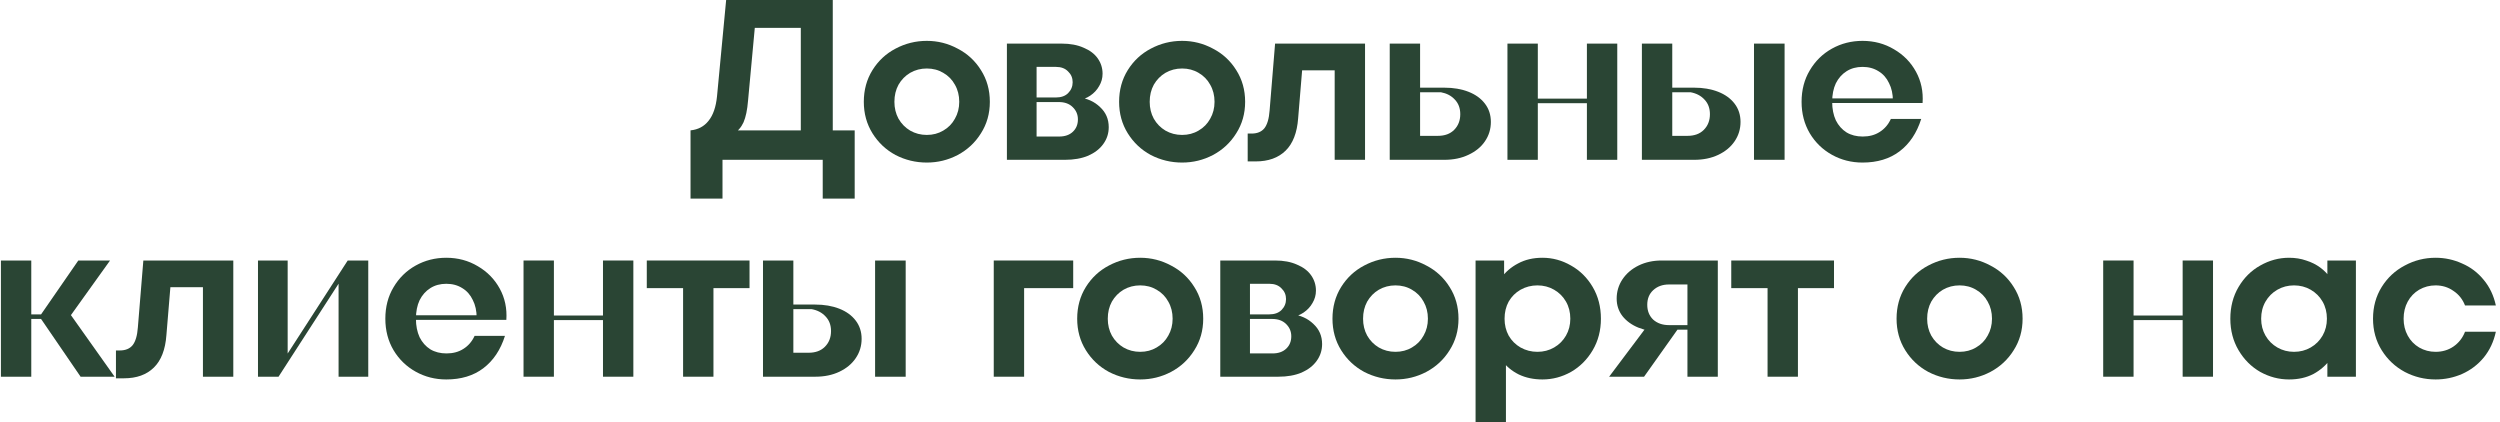 <?xml version="1.0" encoding="UTF-8"?> <svg xmlns="http://www.w3.org/2000/svg" width="438" height="74" viewBox="0 0 438 74" fill="none"> <path d="M120.981 22.84C122.314 22.707 123.368 22.147 124.141 21.16C124.941 20.173 125.434 18.747 125.621 16.88L127.221 0H145.901V22.84H149.741V34.8H144.141V28H126.581V34.8H120.981V22.84ZM128.381 23.56L127.701 22.84H140.301V4.88H130.821L132.381 3.36L131.061 17.6C130.928 19.253 130.661 20.533 130.261 21.44C129.861 22.32 129.234 23.027 128.381 23.56Z" fill="#2A4534"></path> <path d="M162.38 28.48C160.433 28.48 158.607 28.04 156.9 27.16C155.22 26.253 153.873 24.987 152.86 23.36C151.847 21.733 151.34 19.893 151.34 17.84C151.34 15.76 151.847 13.907 152.86 12.28C153.873 10.653 155.22 9.4 156.9 8.52C158.607 7.613 160.433 7.16 162.38 7.16C164.3 7.16 166.1 7.613 167.78 8.52C169.487 9.4 170.847 10.653 171.86 12.28C172.9 13.907 173.42 15.76 173.42 17.84C173.42 19.893 172.9 21.733 171.86 23.36C170.847 24.987 169.487 26.253 167.78 27.16C166.1 28.04 164.3 28.48 162.38 28.48ZM162.38 23.64C163.447 23.64 164.407 23.387 165.26 22.88C166.14 22.373 166.82 21.68 167.3 20.8C167.807 19.92 168.06 18.933 168.06 17.84C168.06 16.72 167.807 15.72 167.3 14.84C166.82 13.96 166.14 13.267 165.26 12.76C164.407 12.253 163.447 12 162.38 12C161.313 12 160.34 12.253 159.46 12.76C158.607 13.267 157.927 13.96 157.42 14.84C156.94 15.72 156.7 16.72 156.7 17.84C156.7 18.933 156.94 19.92 157.42 20.8C157.927 21.68 158.607 22.373 159.46 22.88C160.34 23.387 161.313 23.64 162.38 23.64Z" fill="#2A4534"></path> <path d="M176.41 28V7.64H186.01C187.503 7.64 188.783 7.88 189.85 8.36C190.943 8.813 191.77 9.44 192.33 10.24C192.89 11.04 193.17 11.933 193.17 12.92C193.17 13.693 192.97 14.413 192.57 15.08C192.197 15.747 191.677 16.307 191.01 16.76C190.37 17.187 189.69 17.453 188.97 17.56L188.93 17.04C190.477 17.227 191.743 17.8 192.73 18.76C193.743 19.693 194.25 20.867 194.25 22.28C194.25 23.373 193.93 24.36 193.29 25.24C192.677 26.093 191.797 26.773 190.65 27.28C189.503 27.76 188.143 28 186.57 28H176.41ZM185.57 23.92C186.583 23.92 187.383 23.64 187.97 23.08C188.557 22.52 188.85 21.8 188.85 20.92C188.85 20.067 188.543 19.347 187.93 18.76C187.343 18.173 186.53 17.88 185.49 17.88H180.33V17.08H184.97C185.903 17.08 186.623 16.827 187.13 16.32C187.663 15.787 187.93 15.147 187.93 14.4C187.93 13.653 187.663 13.027 187.13 12.52C186.623 11.987 185.917 11.72 185.01 11.72H181.61V23.92H185.57Z" fill="#2A4534"></path> <path d="M207.107 28.48C205.16 28.48 203.333 28.04 201.627 27.16C199.947 26.253 198.6 24.987 197.587 23.36C196.573 21.733 196.067 19.893 196.067 17.84C196.067 15.76 196.573 13.907 197.587 12.28C198.6 10.653 199.947 9.4 201.627 8.52C203.333 7.613 205.16 7.16 207.107 7.16C209.027 7.16 210.827 7.613 212.507 8.52C214.213 9.4 215.573 10.653 216.587 12.28C217.627 13.907 218.147 15.76 218.147 17.84C218.147 19.893 217.627 21.733 216.587 23.36C215.573 24.987 214.213 26.253 212.507 27.16C210.827 28.04 209.027 28.48 207.107 28.48ZM207.107 23.64C208.173 23.64 209.133 23.387 209.987 22.88C210.867 22.373 211.547 21.68 212.027 20.8C212.533 19.92 212.787 18.933 212.787 17.84C212.787 16.72 212.533 15.72 212.027 14.84C211.547 13.96 210.867 13.267 209.987 12.76C209.133 12.253 208.173 12 207.107 12C206.04 12 205.067 12.253 204.187 12.76C203.333 13.267 202.653 13.96 202.147 14.84C201.667 15.72 201.427 16.72 201.427 17.84C201.427 18.933 201.667 19.92 202.147 20.8C202.653 21.68 203.333 22.373 204.187 22.88C205.067 23.387 206.04 23.64 207.107 23.64Z" fill="#2A4534"></path> <path d="M218.595 28.28V23.4H219.275C220.262 23.4 221.009 23.093 221.515 22.48C222.022 21.84 222.329 20.8 222.435 19.36L223.395 7.64H239.155V28H233.835V12.32H226.675L228.275 10.6L227.435 20.72C227.249 23.253 226.515 25.147 225.235 26.4C223.955 27.653 222.209 28.28 219.995 28.28H218.595Z" fill="#2A4534"></path> <path d="M243.48 28V7.64H248.8V23.8H251.92C253.12 23.8 254.067 23.453 254.76 22.76C255.48 22.04 255.84 21.12 255.84 20C255.84 18.96 255.52 18.107 254.88 17.44C254.267 16.773 253.454 16.347 252.44 16.16H247.28V15.36H253.04C254.64 15.36 256.054 15.6 257.28 16.08C258.507 16.56 259.467 17.253 260.16 18.16C260.854 19.067 261.2 20.133 261.2 21.36C261.2 22.613 260.854 23.747 260.16 24.76C259.494 25.747 258.534 26.533 257.28 27.12C256.054 27.707 254.64 28 253.04 28H243.48Z" fill="#2A4534"></path> <path d="M278.025 28V7.64H283.345V28H278.025ZM264.105 28V7.64H269.425V28H264.105ZM268.385 18.08V17.28H279.025V18.08H268.385Z" fill="#2A4534"></path> <path d="M287.66 28V7.64H292.98V23.8H295.66C296.86 23.8 297.807 23.453 298.5 22.76C299.22 22.04 299.58 21.12 299.58 20C299.58 18.96 299.26 18.107 298.62 17.44C298.007 16.773 297.193 16.347 296.18 16.16H291.46V15.36H296.82C298.393 15.36 299.793 15.6 301.02 16.08C302.247 16.56 303.207 17.253 303.9 18.16C304.593 19.067 304.94 20.133 304.94 21.36C304.94 22.613 304.593 23.747 303.9 24.76C303.233 25.747 302.287 26.533 301.06 27.12C299.833 27.707 298.42 28 296.82 28H287.66ZM307.3 28V7.64H312.66V28H307.3Z" fill="#2A4534"></path> <path d="M326.317 28.48C324.37 28.48 322.584 28.027 320.957 27.12C319.33 26.213 318.037 24.96 317.077 23.36C316.117 21.733 315.637 19.893 315.637 17.84C315.637 15.76 316.117 13.92 317.077 12.32C318.037 10.693 319.33 9.427 320.957 8.52C322.584 7.613 324.37 7.16 326.317 7.16C328.344 7.16 330.184 7.653 331.837 8.64C333.49 9.6 334.77 10.907 335.677 12.56C336.584 14.213 336.97 16.04 336.837 18.04H319.437V17.24H333.037L331.637 17.68C331.637 16.48 331.41 15.44 330.957 14.56C330.53 13.653 329.917 12.96 329.117 12.48C328.317 11.973 327.384 11.72 326.317 11.72C325.25 11.72 324.317 11.973 323.517 12.48C322.717 12.987 322.09 13.693 321.637 14.6C321.21 15.507 320.997 16.587 320.997 17.84C320.997 19.067 321.21 20.147 321.637 21.08C322.09 21.987 322.717 22.693 323.517 23.2C324.317 23.68 325.264 23.92 326.357 23.92C327.504 23.92 328.49 23.653 329.317 23.12C330.17 22.587 330.824 21.827 331.277 20.84H336.597C335.824 23.293 334.557 25.187 332.797 26.52C331.064 27.827 328.904 28.48 326.317 28.48Z" fill="#2A4534"></path> <path d="M14.12 66L6.92 55.48L13.72 45.64H19.28L11.6 56.36L11.88 54.44L20.08 66H14.12ZM0.16 66V45.64H5.48V66H0.16ZM4.08 55.88V55.08H10.96V55.88H4.08Z" fill="#2A4534"></path> <path d="M20.314 66.28V61.4H20.994C21.981 61.4 22.728 61.093 23.234 60.48C23.741 59.84 24.048 58.8 24.154 57.36L25.114 45.64H40.874V66H35.554V50.32H28.394L29.994 48.6L29.154 58.72C28.968 61.253 28.234 63.147 26.954 64.4C25.674 65.653 23.928 66.28 21.714 66.28H20.314Z" fill="#2A4534"></path> <path d="M45.199 66V45.64H50.399V62.68H49.919L60.919 45.64H64.519V66H59.319V48.96H59.799L48.799 66H45.199Z" fill="#2A4534"></path> <path d="M78.192 66.48C76.245 66.48 74.459 66.027 72.832 65.12C71.205 64.213 69.912 62.96 68.952 61.36C67.992 59.733 67.512 57.893 67.512 55.84C67.512 53.76 67.992 51.92 68.952 50.32C69.912 48.693 71.205 47.427 72.832 46.52C74.459 45.613 76.245 45.16 78.192 45.16C80.219 45.16 82.059 45.653 83.712 46.64C85.365 47.6 86.645 48.907 87.552 50.56C88.459 52.213 88.845 54.04 88.712 56.04H71.312V55.24H84.912L83.512 55.68C83.512 54.48 83.285 53.44 82.832 52.56C82.405 51.653 81.792 50.96 80.992 50.48C80.192 49.973 79.259 49.72 78.192 49.72C77.125 49.72 76.192 49.973 75.392 50.48C74.592 50.987 73.965 51.693 73.512 52.6C73.085 53.507 72.872 54.587 72.872 55.84C72.872 57.067 73.085 58.147 73.512 59.08C73.965 59.987 74.592 60.693 75.392 61.2C76.192 61.68 77.139 61.92 78.232 61.92C79.379 61.92 80.365 61.653 81.192 61.12C82.045 60.587 82.699 59.827 83.152 58.84H88.472C87.699 61.293 86.432 63.187 84.672 64.52C82.939 65.827 80.779 66.48 78.192 66.48Z" fill="#2A4534"></path> <path d="M105.643 66V45.64H110.963V66H105.643ZM91.723 66V45.64H97.043V66H91.723ZM96.003 56.08V55.28H106.643V56.08H96.003Z" fill="#2A4534"></path> <path d="M119.677 66V50.48H113.317V45.64H131.317V50.48H124.997V66H119.677Z" fill="#2A4534"></path> <path d="M133.676 66V45.64H138.996V61.8H141.676C142.876 61.8 143.822 61.453 144.516 60.76C145.236 60.04 145.596 59.12 145.596 58C145.596 56.96 145.276 56.107 144.636 55.44C144.022 54.773 143.209 54.347 142.196 54.16H137.476V53.36H142.836C144.409 53.36 145.809 53.6 147.036 54.08C148.262 54.56 149.222 55.253 149.916 56.16C150.609 57.067 150.956 58.133 150.956 59.36C150.956 60.613 150.609 61.747 149.916 62.76C149.249 63.747 148.302 64.533 147.076 65.12C145.849 65.707 144.436 66 142.836 66H133.676ZM153.316 66V45.64H158.676V66H153.316Z" fill="#2A4534"></path> <path d="M174.105 66V45.64H188.025V50.48H179.425V66H174.105Z" fill="#2A4534"></path> <path d="M199.763 66.48C197.816 66.48 195.99 66.04 194.283 65.16C192.603 64.253 191.256 62.987 190.243 61.36C189.23 59.733 188.723 57.893 188.723 55.84C188.723 53.76 189.23 51.907 190.243 50.28C191.256 48.653 192.603 47.4 194.283 46.52C195.99 45.613 197.816 45.16 199.763 45.16C201.683 45.16 203.483 45.613 205.163 46.52C206.87 47.4 208.23 48.653 209.243 50.28C210.283 51.907 210.803 53.76 210.803 55.84C210.803 57.893 210.283 59.733 209.243 61.36C208.23 62.987 206.87 64.253 205.163 65.16C203.483 66.04 201.683 66.48 199.763 66.48ZM199.763 61.64C200.83 61.64 201.79 61.387 202.643 60.88C203.523 60.373 204.203 59.68 204.683 58.8C205.19 57.92 205.443 56.933 205.443 55.84C205.443 54.72 205.19 53.72 204.683 52.84C204.203 51.96 203.523 51.267 202.643 50.76C201.79 50.253 200.83 50 199.763 50C198.696 50 197.723 50.253 196.843 50.76C195.99 51.267 195.31 51.96 194.803 52.84C194.323 53.72 194.083 54.72 194.083 55.84C194.083 56.933 194.323 57.92 194.803 58.8C195.31 59.68 195.99 60.373 196.843 60.88C197.723 61.387 198.696 61.64 199.763 61.64Z" fill="#2A4534"></path> <path d="M213.793 66V45.64H223.393C224.886 45.64 226.166 45.88 227.233 46.36C228.326 46.813 229.153 47.44 229.713 48.24C230.273 49.04 230.553 49.933 230.553 50.92C230.553 51.693 230.353 52.413 229.953 53.08C229.58 53.747 229.06 54.307 228.393 54.76C227.753 55.187 227.073 55.453 226.353 55.56L226.313 55.04C227.86 55.227 229.126 55.8 230.113 56.76C231.126 57.693 231.633 58.867 231.633 60.28C231.633 61.373 231.313 62.36 230.673 63.24C230.06 64.093 229.18 64.773 228.033 65.28C226.886 65.76 225.526 66 223.953 66H213.793ZM222.953 61.92C223.966 61.92 224.766 61.64 225.353 61.08C225.94 60.52 226.233 59.8 226.233 58.92C226.233 58.067 225.926 57.347 225.313 56.76C224.726 56.173 223.913 55.88 222.873 55.88H217.713V55.08H222.353C223.286 55.08 224.006 54.827 224.513 54.32C225.046 53.787 225.313 53.147 225.313 52.4C225.313 51.653 225.046 51.027 224.513 50.52C224.006 49.987 223.3 49.72 222.393 49.72H218.993V61.92H222.953Z" fill="#2A4534"></path> <path d="M244.49 66.48C242.543 66.48 240.716 66.04 239.01 65.16C237.33 64.253 235.983 62.987 234.97 61.36C233.956 59.733 233.45 57.893 233.45 55.84C233.45 53.76 233.956 51.907 234.97 50.28C235.983 48.653 237.33 47.4 239.01 46.52C240.716 45.613 242.543 45.16 244.49 45.16C246.41 45.16 248.21 45.613 249.89 46.52C251.596 47.4 252.956 48.653 253.97 50.28C255.01 51.907 255.53 53.76 255.53 55.84C255.53 57.893 255.01 59.733 253.97 61.36C252.956 62.987 251.596 64.253 249.89 65.16C248.21 66.04 246.41 66.48 244.49 66.48ZM244.49 61.64C245.556 61.64 246.516 61.387 247.37 60.88C248.25 60.373 248.93 59.68 249.41 58.8C249.916 57.92 250.17 56.933 250.17 55.84C250.17 54.72 249.916 53.72 249.41 52.84C248.93 51.96 248.25 51.267 247.37 50.76C246.516 50.253 245.556 50 244.49 50C243.423 50 242.45 50.253 241.57 50.76C240.716 51.267 240.036 51.96 239.53 52.84C239.05 53.72 238.81 54.72 238.81 55.84C238.81 56.933 239.05 57.92 239.53 58.8C240.036 59.68 240.716 60.373 241.57 60.88C242.45 61.387 243.423 61.64 244.49 61.64Z" fill="#2A4534"></path> <path d="M258.52 74V45.64H263.52V49.6L262.92 48.8C263.72 47.68 264.733 46.8 265.96 46.16C267.186 45.493 268.613 45.16 270.24 45.16C272 45.16 273.666 45.613 275.24 46.52C276.813 47.4 278.08 48.653 279.04 50.28C280 51.907 280.48 53.76 280.48 55.84C280.48 57.893 280 59.733 279.04 61.36C278.08 62.987 276.813 64.253 275.24 65.16C273.666 66.04 272 66.48 270.24 66.48C268.693 66.48 267.306 66.187 266.08 65.6C264.853 64.987 263.853 64.147 263.08 63.08L263.84 62.24V74H258.52ZM269.36 61.64C270.426 61.64 271.4 61.387 272.28 60.88C273.16 60.373 273.853 59.68 274.36 58.8C274.866 57.92 275.12 56.933 275.12 55.84C275.12 54.72 274.866 53.72 274.36 52.84C273.853 51.96 273.16 51.267 272.28 50.76C271.4 50.253 270.426 50 269.36 50C268.293 50 267.306 50.253 266.4 50.76C265.52 51.267 264.826 51.96 264.32 52.84C263.84 53.72 263.6 54.72 263.6 55.84C263.6 56.933 263.84 57.92 264.32 58.8C264.826 59.68 265.52 60.373 266.4 60.88C267.306 61.387 268.293 61.64 269.36 61.64Z" fill="#2A4534"></path> <path d="M295.64 66V49.84H292.4C291.28 49.84 290.36 50.173 289.64 50.84C288.947 51.48 288.6 52.333 288.6 53.4C288.6 54.467 288.947 55.333 289.64 56C290.36 56.64 291.28 56.96 292.4 56.96H296.88V57.76H292.32L292.2 58.12H291.04C289.574 58.12 288.24 57.88 287.04 57.4C285.867 56.92 284.934 56.24 284.24 55.36C283.574 54.48 283.24 53.467 283.24 52.32C283.24 51.093 283.574 49.973 284.24 48.96C284.934 47.92 285.88 47.107 287.08 46.52C288.28 45.933 289.627 45.64 291.12 45.64H300.96V66H295.64ZM281.92 66L288.44 57.32H294.2L288.04 66H281.92Z" fill="#2A4534"></path> <path d="M309.677 66V50.48H303.317V45.64H321.317V50.48H314.997V66H309.677Z" fill="#2A4534"></path> <path d="M343.318 66.48C341.371 66.48 339.544 66.04 337.838 65.16C336.158 64.253 334.811 62.987 333.798 61.36C332.784 59.733 332.278 57.893 332.278 55.84C332.278 53.76 332.784 51.907 333.798 50.28C334.811 48.653 336.158 47.4 337.838 46.52C339.544 45.613 341.371 45.16 343.318 45.16C345.238 45.16 347.038 45.613 348.718 46.52C350.424 47.4 351.784 48.653 352.798 50.28C353.838 51.907 354.358 53.76 354.358 55.84C354.358 57.893 353.838 59.733 352.798 61.36C351.784 62.987 350.424 64.253 348.718 65.16C347.038 66.04 345.238 66.48 343.318 66.48ZM343.318 61.64C344.384 61.64 345.344 61.387 346.198 60.88C347.078 60.373 347.758 59.68 348.238 58.8C348.744 57.92 348.998 56.933 348.998 55.84C348.998 54.72 348.744 53.72 348.238 52.84C347.758 51.96 347.078 51.267 346.198 50.76C345.344 50.253 344.384 50 343.318 50C342.251 50 341.278 50.253 340.398 50.76C339.544 51.267 338.864 51.96 338.358 52.84C337.878 53.72 337.638 54.72 337.638 55.84C337.638 56.933 337.878 57.92 338.358 58.8C338.864 59.68 339.544 60.373 340.398 60.88C341.278 61.387 342.251 61.64 343.318 61.64Z" fill="#2A4534"></path> <path d="M382.4 66V45.64H387.72V66H382.4ZM368.48 66V45.64H373.8V66H368.48ZM372.76 56.08V55.28H383.4V56.08H372.76Z" fill="#2A4534"></path> <path d="M401.035 66.48C399.275 66.48 397.595 66.04 395.995 65.16C394.422 64.253 393.155 62.987 392.195 61.36C391.235 59.733 390.755 57.893 390.755 55.84C390.755 53.76 391.235 51.907 392.195 50.28C393.155 48.653 394.422 47.4 395.995 46.52C397.595 45.613 399.275 45.16 401.035 45.16C402.128 45.16 403.128 45.32 404.035 45.64C404.968 45.933 405.795 46.347 406.515 46.88C407.235 47.413 407.848 48.053 408.355 48.8L407.755 49.6V45.64H412.755V66H407.755V62.04L408.355 62.84C407.555 63.96 406.542 64.853 405.315 65.52C404.088 66.16 402.662 66.48 401.035 66.48ZM401.915 61.64C402.982 61.64 403.955 61.387 404.835 60.88C405.715 60.373 406.408 59.68 406.915 58.8C407.422 57.92 407.675 56.933 407.675 55.84C407.675 54.72 407.422 53.72 406.915 52.84C406.408 51.96 405.715 51.267 404.835 50.76C403.955 50.253 402.982 50 401.915 50C400.848 50 399.875 50.253 398.995 50.76C398.115 51.267 397.422 51.96 396.915 52.84C396.408 53.72 396.155 54.72 396.155 55.84C396.155 56.933 396.408 57.92 396.915 58.8C397.422 59.68 398.115 60.373 398.995 60.88C399.875 61.387 400.848 61.64 401.915 61.64Z" fill="#2A4534"></path> <path d="M426.714 66.48C424.794 66.48 422.994 66.04 421.314 65.16C419.634 64.253 418.288 62.987 417.274 61.36C416.261 59.733 415.754 57.893 415.754 55.84C415.754 53.76 416.261 51.907 417.274 50.28C418.288 48.653 419.634 47.4 421.314 46.52C422.994 45.613 424.794 45.16 426.714 45.16C428.341 45.16 429.888 45.493 431.354 46.16C432.848 46.8 434.114 47.76 435.154 49.04C436.194 50.293 436.901 51.787 437.274 53.52H431.874C431.448 52.427 430.768 51.573 429.834 50.96C428.928 50.32 427.888 50 426.714 50C425.674 50 424.714 50.253 423.834 50.76C422.981 51.267 422.314 51.96 421.834 52.84C421.354 53.72 421.114 54.72 421.114 55.84C421.114 56.933 421.354 57.92 421.834 58.8C422.314 59.68 422.981 60.373 423.834 60.88C424.714 61.387 425.674 61.64 426.714 61.64C427.888 61.64 428.928 61.333 429.834 60.72C430.768 60.08 431.448 59.213 431.874 58.12H437.274C436.901 59.853 436.194 61.36 435.154 62.64C434.114 63.893 432.848 64.853 431.354 65.52C429.888 66.16 428.341 66.48 426.714 66.48Z" fill="#2A4534"></path> </svg> 